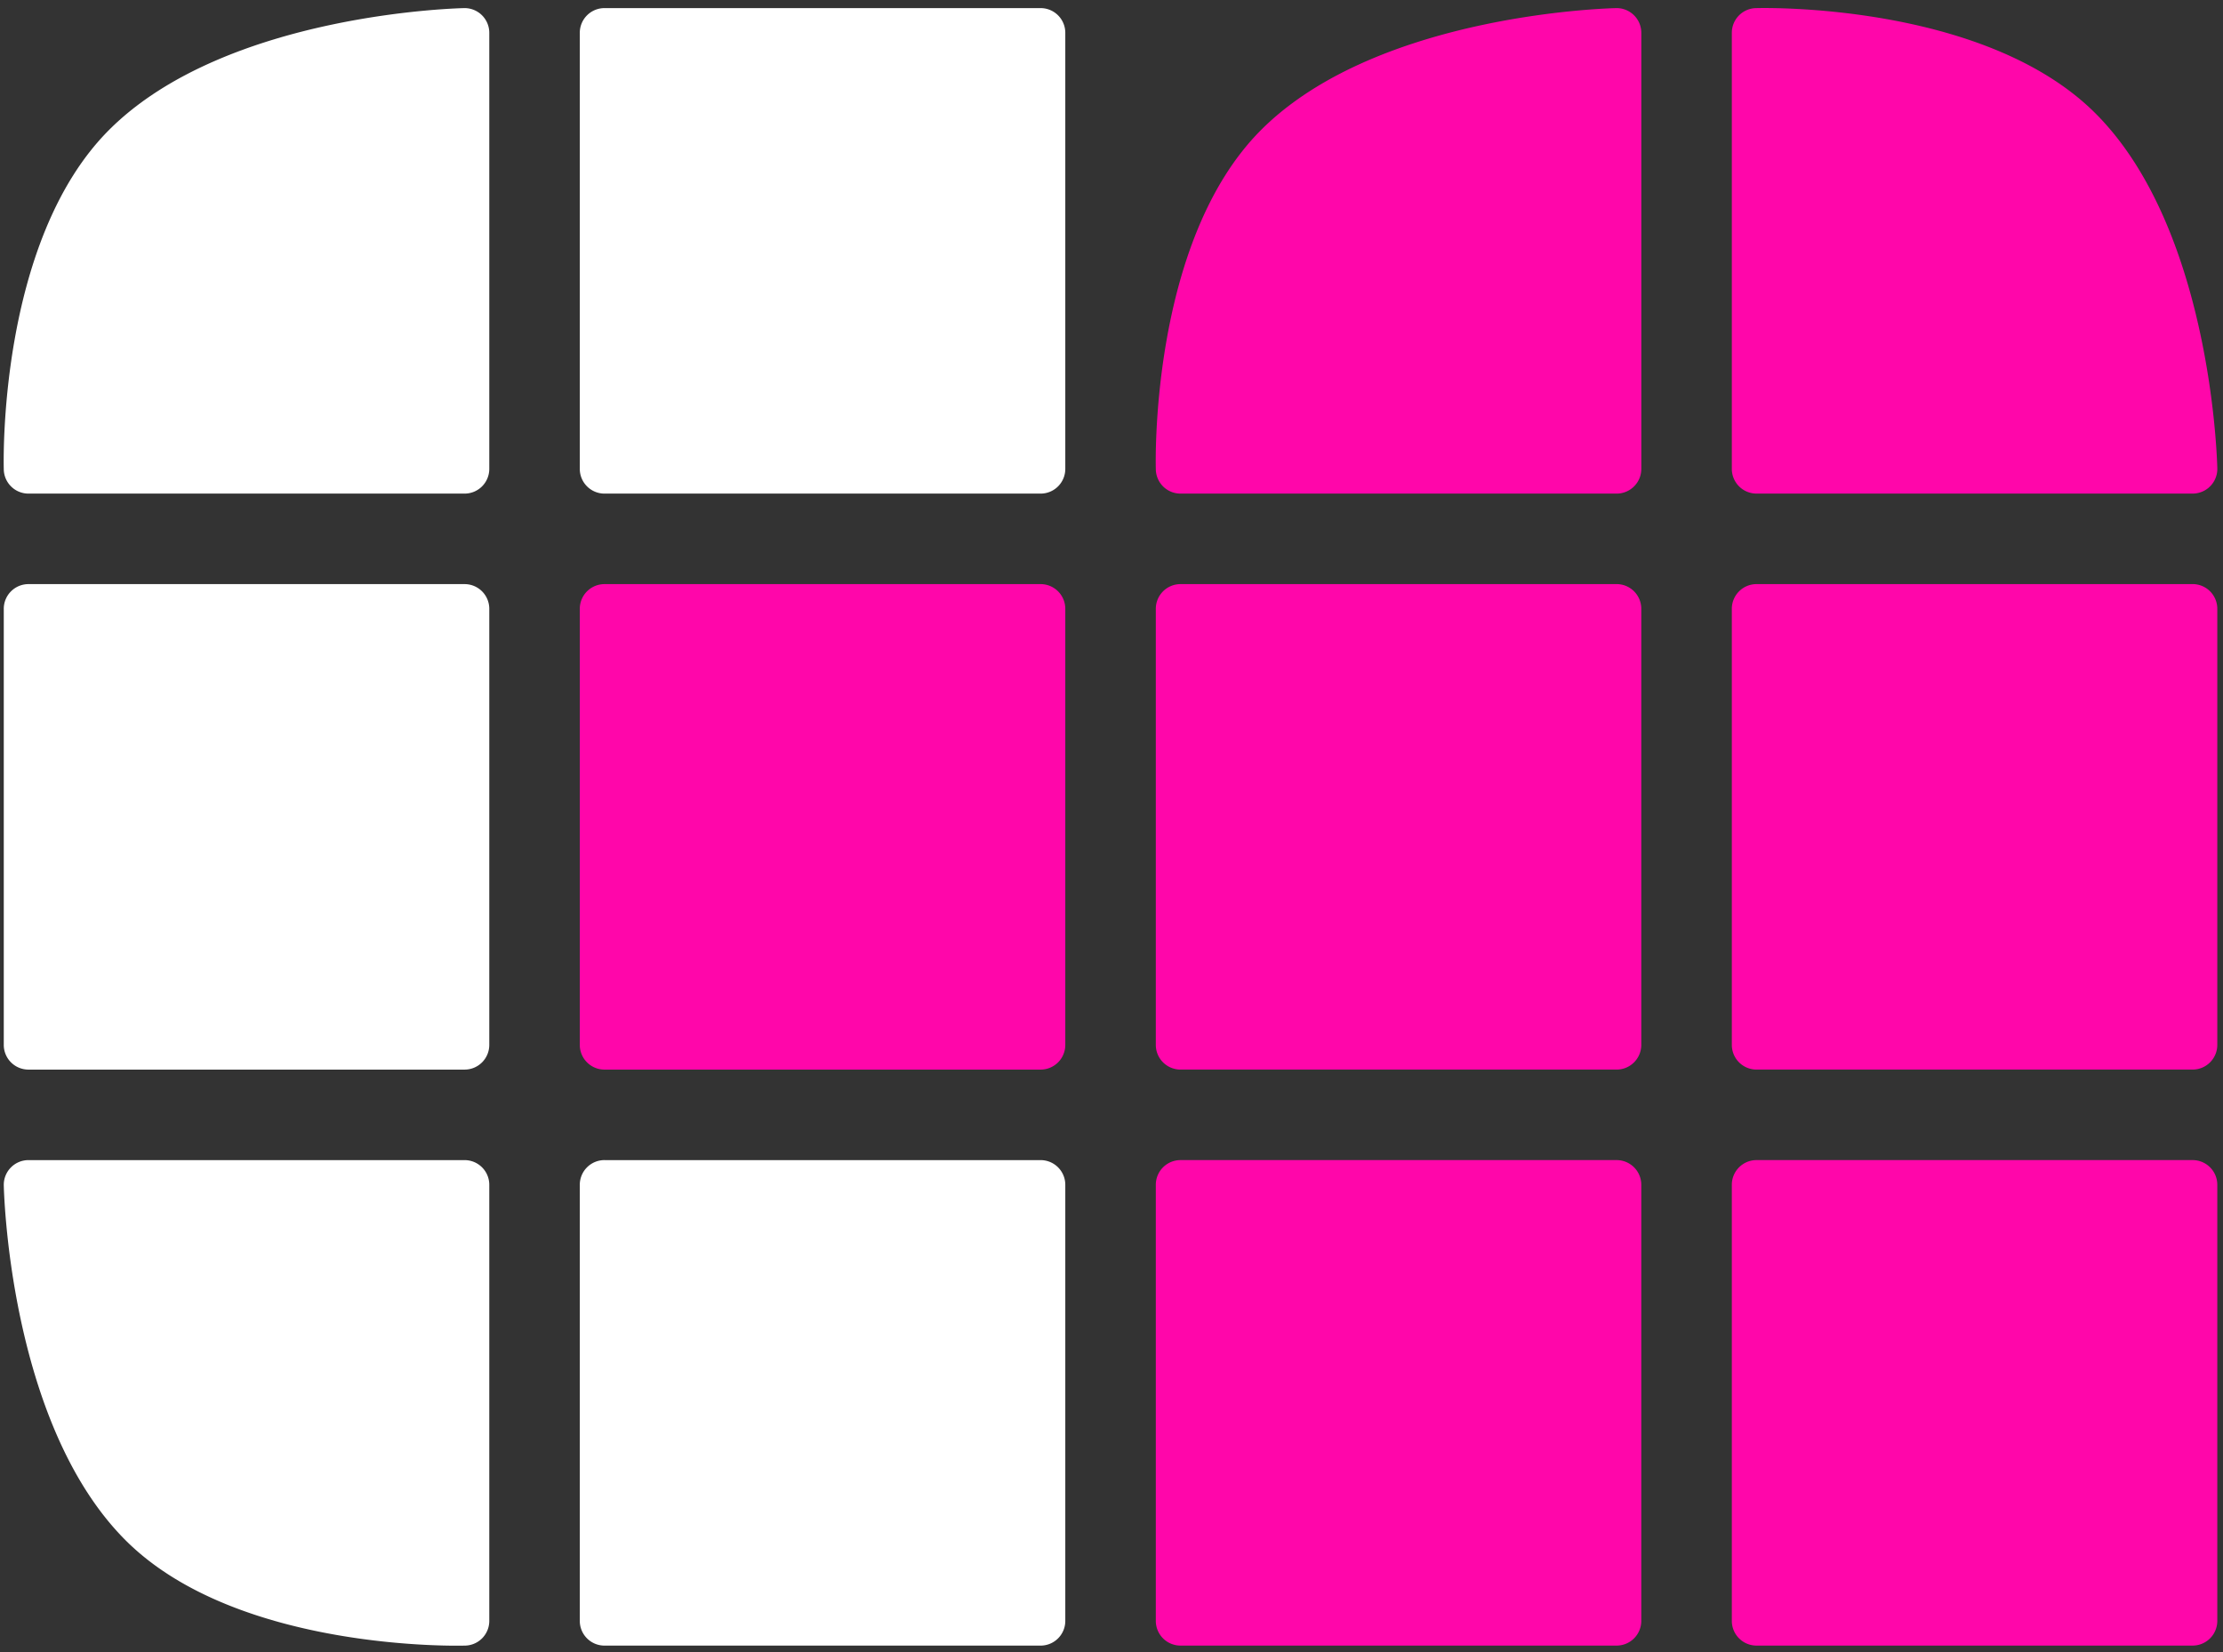 <svg xmlns="http://www.w3.org/2000/svg" width="452" height="336" viewBox="0 0 452 336">
  <rect x="0" y="0" width="452" height="336" fill="#333333" stroke="none"/>
  <defs>
    <style>
      .cls-1 {
        fill: #ff06aa;
      }

      .cls-1, .cls-2 {
        fill-rule: evenodd;
      }

      .cls-2 {
        fill: #fff;
      }
    </style>
  </defs>
  <path id="a" class="cls-1" d="M328.706,1.648a5.021,5.021,0,0,1,5.02,5.02V95.352a5.02,5.02,0,0,1-5.02,5.02H240.028a5.019,5.019,0,0,1-5.017-5.02s-1.437-46.085,21.416-68.939C280.4,2.443,328.706,1.648,328.706,1.648Zm122.139,93.7a5.019,5.019,0,0,1-5.018,5.02H357.15a5.02,5.02,0,0,1-5.02-5.02V6.669a5.021,5.021,0,0,1,5.02-5.02s46.08-1.437,68.933,21.418C450.051,47.036,450.845,95.352,450.845,95.352Zm-93.7,23.425h88.677a5.018,5.018,0,0,1,5.018,5.02v88.682a5.019,5.019,0,0,1-5.018,5.019H357.15a5.02,5.02,0,0,1-5.02-5.019V123.8A5.019,5.019,0,0,1,357.15,118.777Zm-117.122,0h88.678a5.019,5.019,0,0,1,5.02,5.02v88.682a5.02,5.02,0,0,1-5.02,5.019H240.028a5.018,5.018,0,0,1-5.017-5.019V123.8A5.018,5.018,0,0,1,240.028,118.777Zm0,117.127h88.678a5.019,5.019,0,0,1,5.02,5.02v88.682a5.019,5.019,0,0,1-5.02,5.02H240.028a5.018,5.018,0,0,1-5.017-5.02V240.924A5.018,5.018,0,0,1,240.028,235.9Zm117.122,0h88.677a5.018,5.018,0,0,1,5.018,5.02v88.682a5.018,5.018,0,0,1-5.018,5.02H357.15a5.019,5.019,0,0,1-5.02-5.02V240.924A5.019,5.019,0,0,1,357.15,235.9ZM122.909,118.777h88.676a5.019,5.019,0,0,1,5.02,5.02v88.682a5.02,5.02,0,0,1-5.02,5.019H122.909a5.02,5.02,0,0,1-5.02-5.019V123.8A5.02,5.02,0,0,1,122.909,118.777Z"/>
  <path id="e" class="cls-2" d="M94.465,1.648a5.021,5.021,0,0,1,5.02,5.02V95.352a5.021,5.021,0,0,1-5.02,5.02H5.789a5.022,5.022,0,0,1-5.022-5.02S-0.668,49.267,22.186,26.413C46.154,2.443,94.465,1.648,94.465,1.648ZM5.789,118.777H94.465a5.02,5.02,0,0,1,5.02,5.02v88.682a5.021,5.021,0,0,1-5.02,5.019H5.789a5.022,5.022,0,0,1-5.022-5.019V123.8A5.021,5.021,0,0,1,5.789,118.777ZM0.768,240.924a5.021,5.021,0,0,1,5.022-5.02H94.465a5.02,5.02,0,0,1,5.02,5.02v88.682a5.02,5.02,0,0,1-5.02,5.02s-46.08,1.437-68.932-21.417C1.563,289.239.768,240.924,0.768,240.924Zm122.141-5.02h88.676a5.019,5.019,0,0,1,5.02,5.02v88.682a5.019,5.019,0,0,1-5.02,5.02H122.909a5.02,5.02,0,0,1-5.02-5.02V240.924A5.02,5.02,0,0,1,122.909,235.9Zm0-234.256h88.676a5.021,5.021,0,0,1,5.02,5.02V95.352a5.02,5.02,0,0,1-5.02,5.02H122.909a5.021,5.021,0,0,1-5.02-5.02V6.669A5.021,5.021,0,0,1,122.909,1.648Z"/>
</svg>
